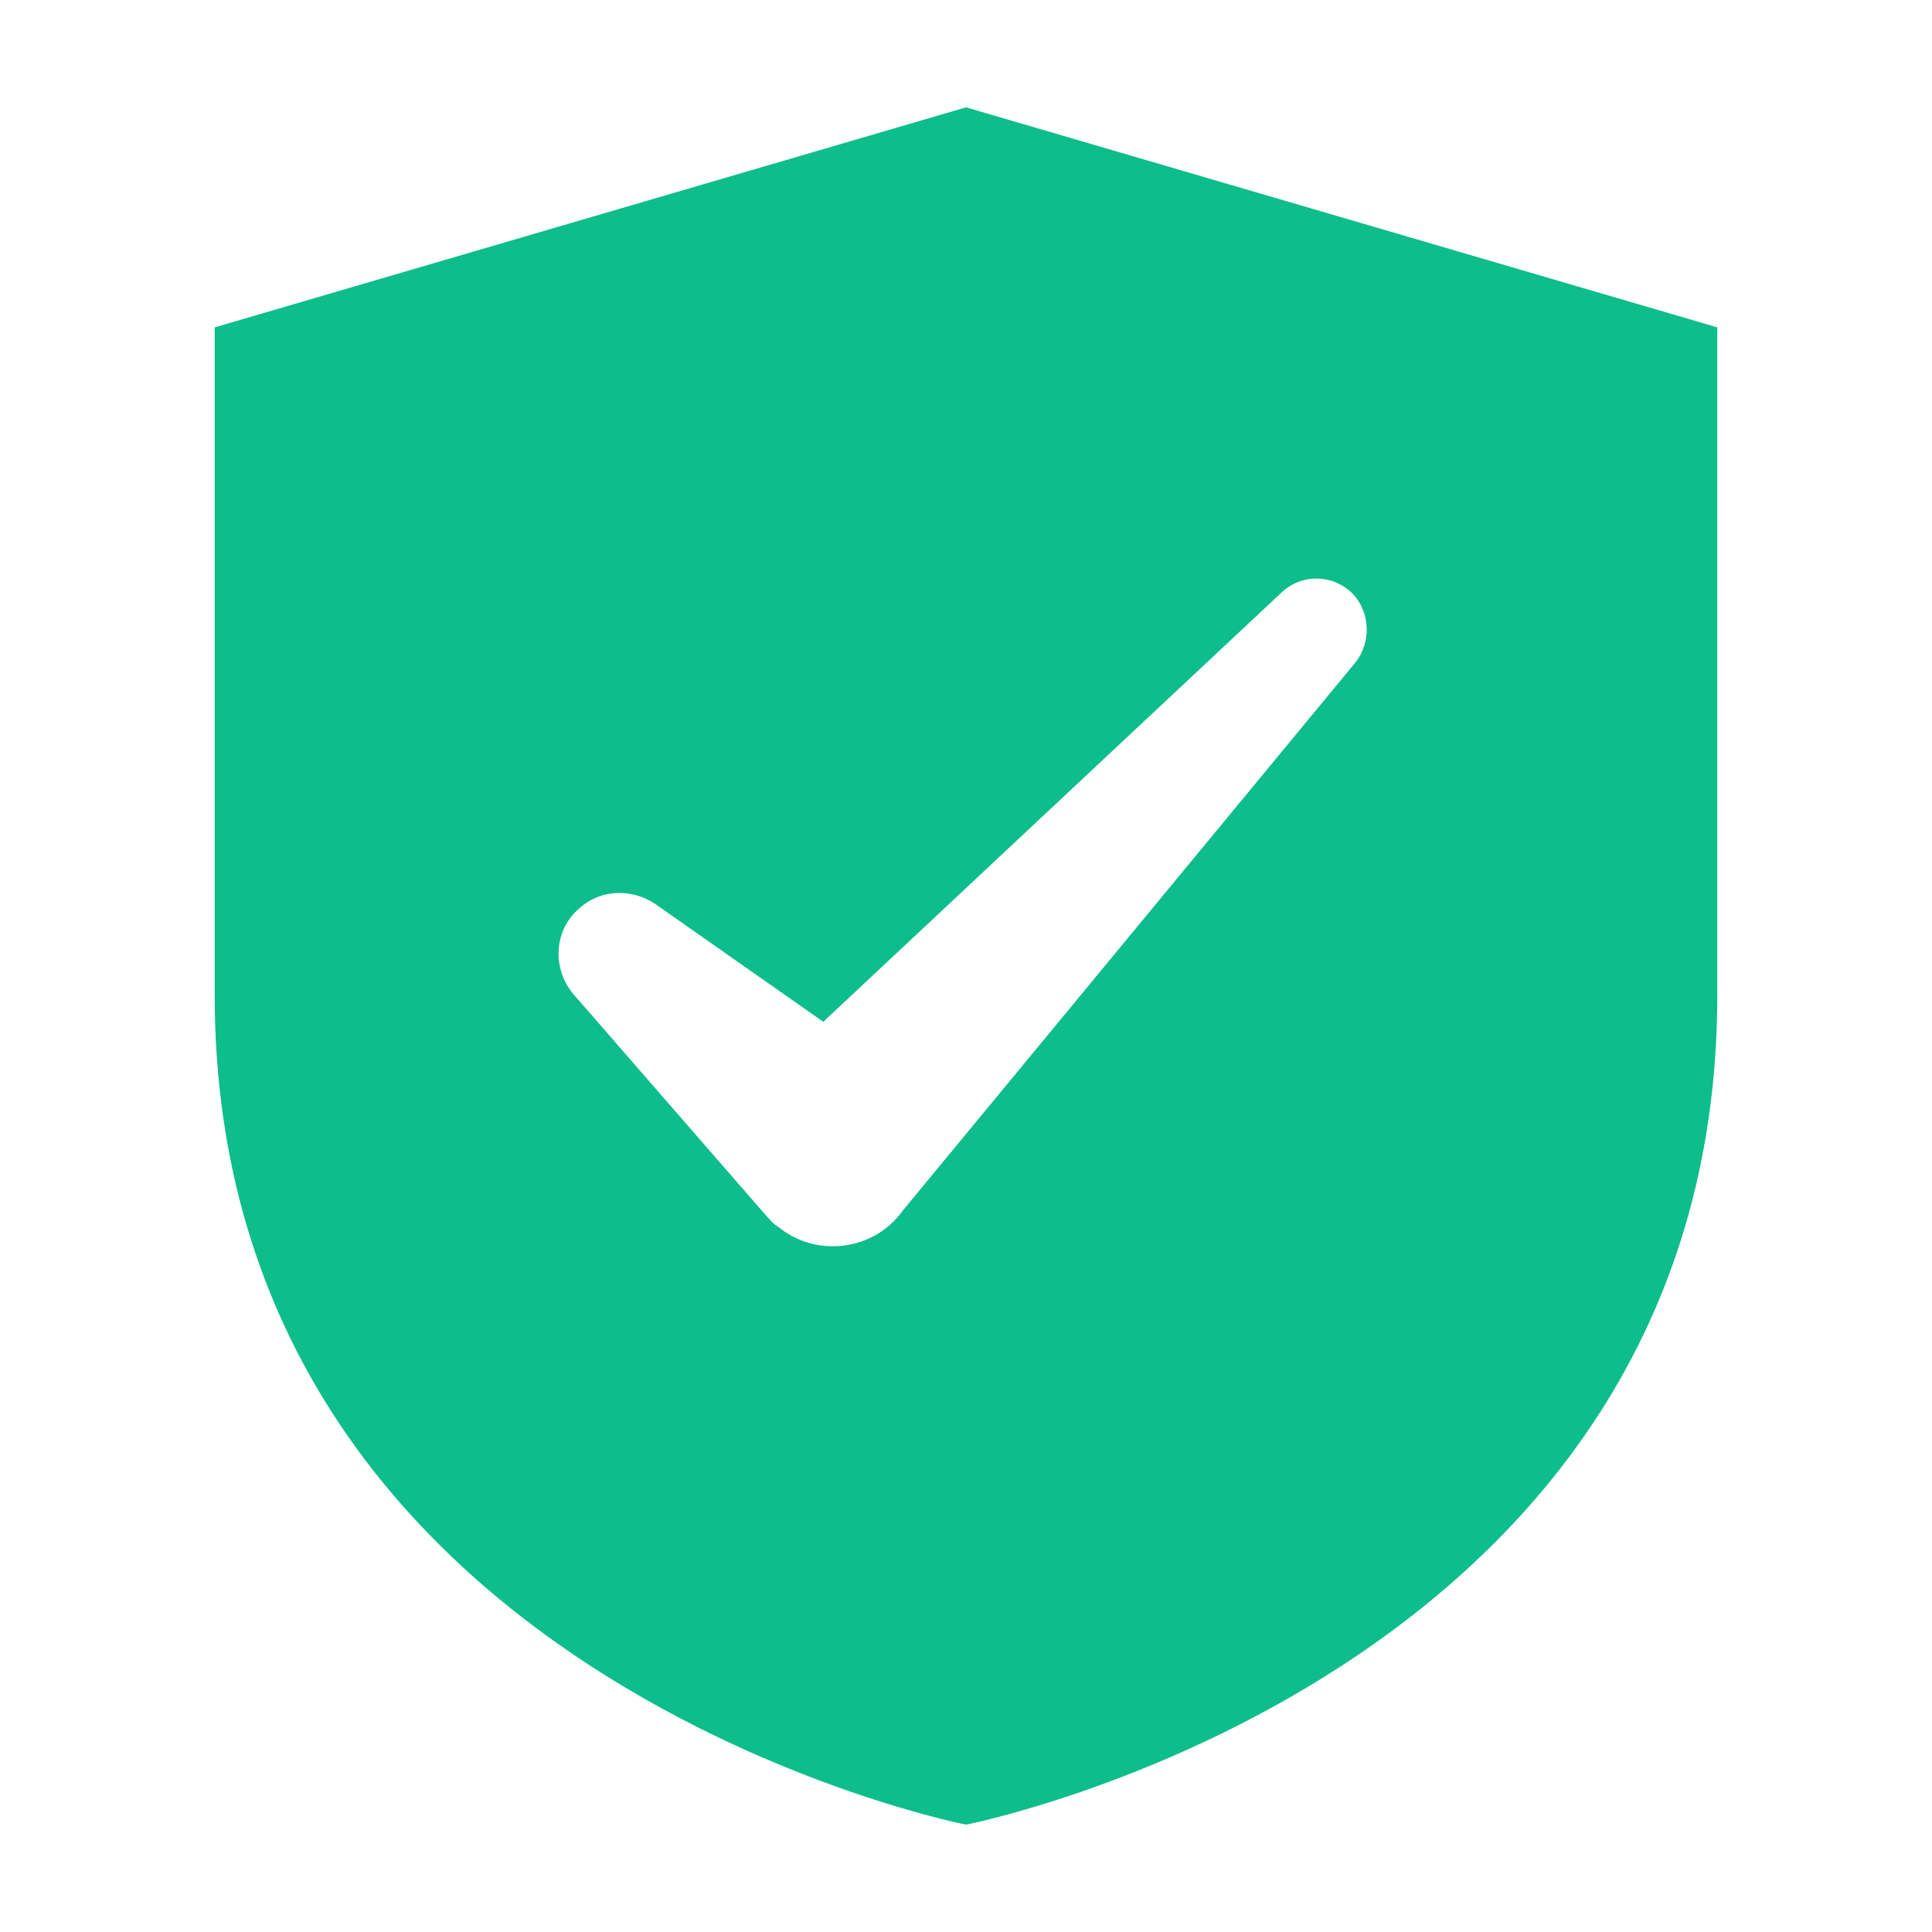 <svg width="16" height="16" viewBox="0 0 16 16" fill="none" xmlns="http://www.w3.org/2000/svg">
<path fill-rule="evenodd" clip-rule="evenodd" d="M1.778 2.711V8.24C1.778 13.893 8 15.111 8 15.111C8 15.111 14.222 13.893 14.222 8.24V2.711L8 0.889L1.778 2.711ZM10.614 4.906C10.783 4.746 11.049 4.755 11.209 4.924C11.352 5.084 11.352 5.324 11.227 5.484L7.476 10.026L7.449 10.062C7.201 10.364 6.747 10.409 6.445 10.16C6.418 10.146 6.396 10.123 6.376 10.101C6.369 10.093 6.363 10.086 6.356 10.08L4.747 8.231C4.569 8.017 4.587 7.697 4.801 7.52C4.978 7.36 5.236 7.36 5.423 7.484L6.818 8.462L10.614 4.906Z" fill="#0DBD8B"/>
</svg>
